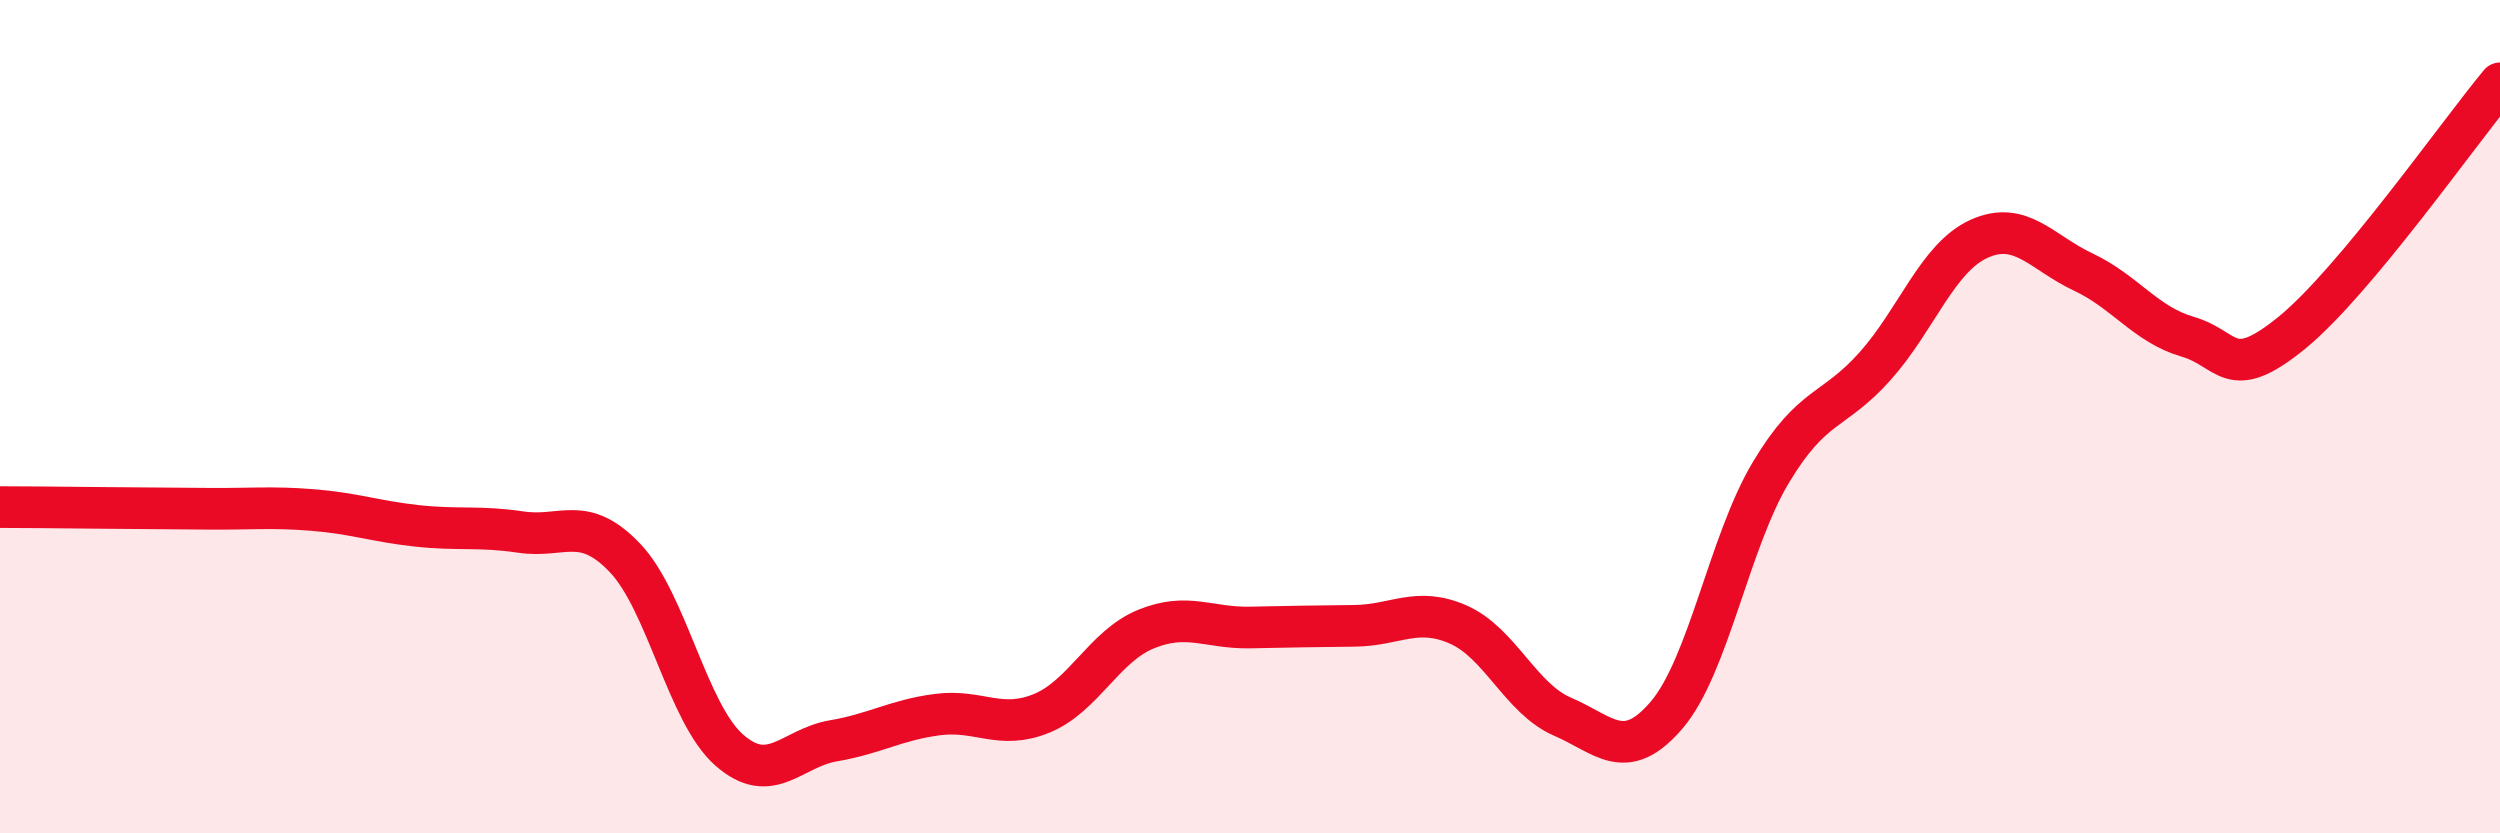 
    <svg width="60" height="20" viewBox="0 0 60 20" xmlns="http://www.w3.org/2000/svg">
      <path
        d="M 0,12.17 C 0.5,12.17 1.5,12.18 2.5,12.19 C 3.5,12.2 4,12.2 5,12.21 C 6,12.22 6.5,12.16 7.5,12.24 C 8.5,12.32 9,12.51 10,12.62 C 11,12.73 11.5,12.62 12.5,12.77 C 13.5,12.92 14,12.34 15,13.39 C 16,14.44 16.5,17.12 17.5,18 C 18.5,18.88 19,17.95 20,17.78 C 21,17.61 21.5,17.28 22.5,17.15 C 23.5,17.02 24,17.53 25,17.12 C 26,16.71 26.5,15.51 27.5,15.1 C 28.5,14.69 29,15.08 30,15.06 C 31,15.04 31.5,15.03 32.5,15.02 C 33.5,15.01 34,14.55 35,14.99 C 36,15.43 36.5,16.77 37.5,17.2 C 38.5,17.63 39,18.33 40,17.16 C 41,15.99 41.5,13.01 42.5,11.34 C 43.5,9.67 44,9.91 45,8.79 C 46,7.67 46.5,6.18 47.5,5.73 C 48.5,5.28 49,6.06 50,6.53 C 51,7 51.5,7.79 52.5,8.08 C 53.5,8.37 53.5,9.21 55,7.99 C 56.5,6.77 59,3.2 60,2L60 20L0 20Z"
        fill="#EB0A25"
        opacity="0.1"
        stroke-linecap="round"
        stroke-linejoin="round"
      />
      <path
        d="M 0,12.17 C 0.5,12.17 1.5,12.18 2.5,12.19 C 3.5,12.2 4,12.2 5,12.21 C 6,12.22 6.5,12.16 7.5,12.24 C 8.5,12.32 9,12.51 10,12.62 C 11,12.73 11.5,12.62 12.5,12.77 C 13.5,12.92 14,12.34 15,13.39 C 16,14.44 16.5,17.12 17.5,18 C 18.5,18.88 19,17.95 20,17.78 C 21,17.61 21.5,17.28 22.5,17.15 C 23.5,17.02 24,17.53 25,17.12 C 26,16.71 26.5,15.51 27.5,15.1 C 28.5,14.69 29,15.08 30,15.06 C 31,15.04 31.5,15.03 32.5,15.02 C 33.5,15.01 34,14.55 35,14.99 C 36,15.43 36.5,16.77 37.5,17.2 C 38.5,17.63 39,18.33 40,17.16 C 41,15.99 41.5,13.01 42.5,11.34 C 43.5,9.67 44,9.91 45,8.79 C 46,7.67 46.5,6.18 47.5,5.73 C 48.5,5.28 49,6.06 50,6.53 C 51,7 51.5,7.79 52.5,8.08 C 53.5,8.37 53.5,9.21 55,7.99 C 56.5,6.77 59,3.2 60,2"
        stroke="#EB0A25"
        stroke-width="1"
        fill="none"
        stroke-linecap="round"
        stroke-linejoin="round"
      />
    </svg>
  